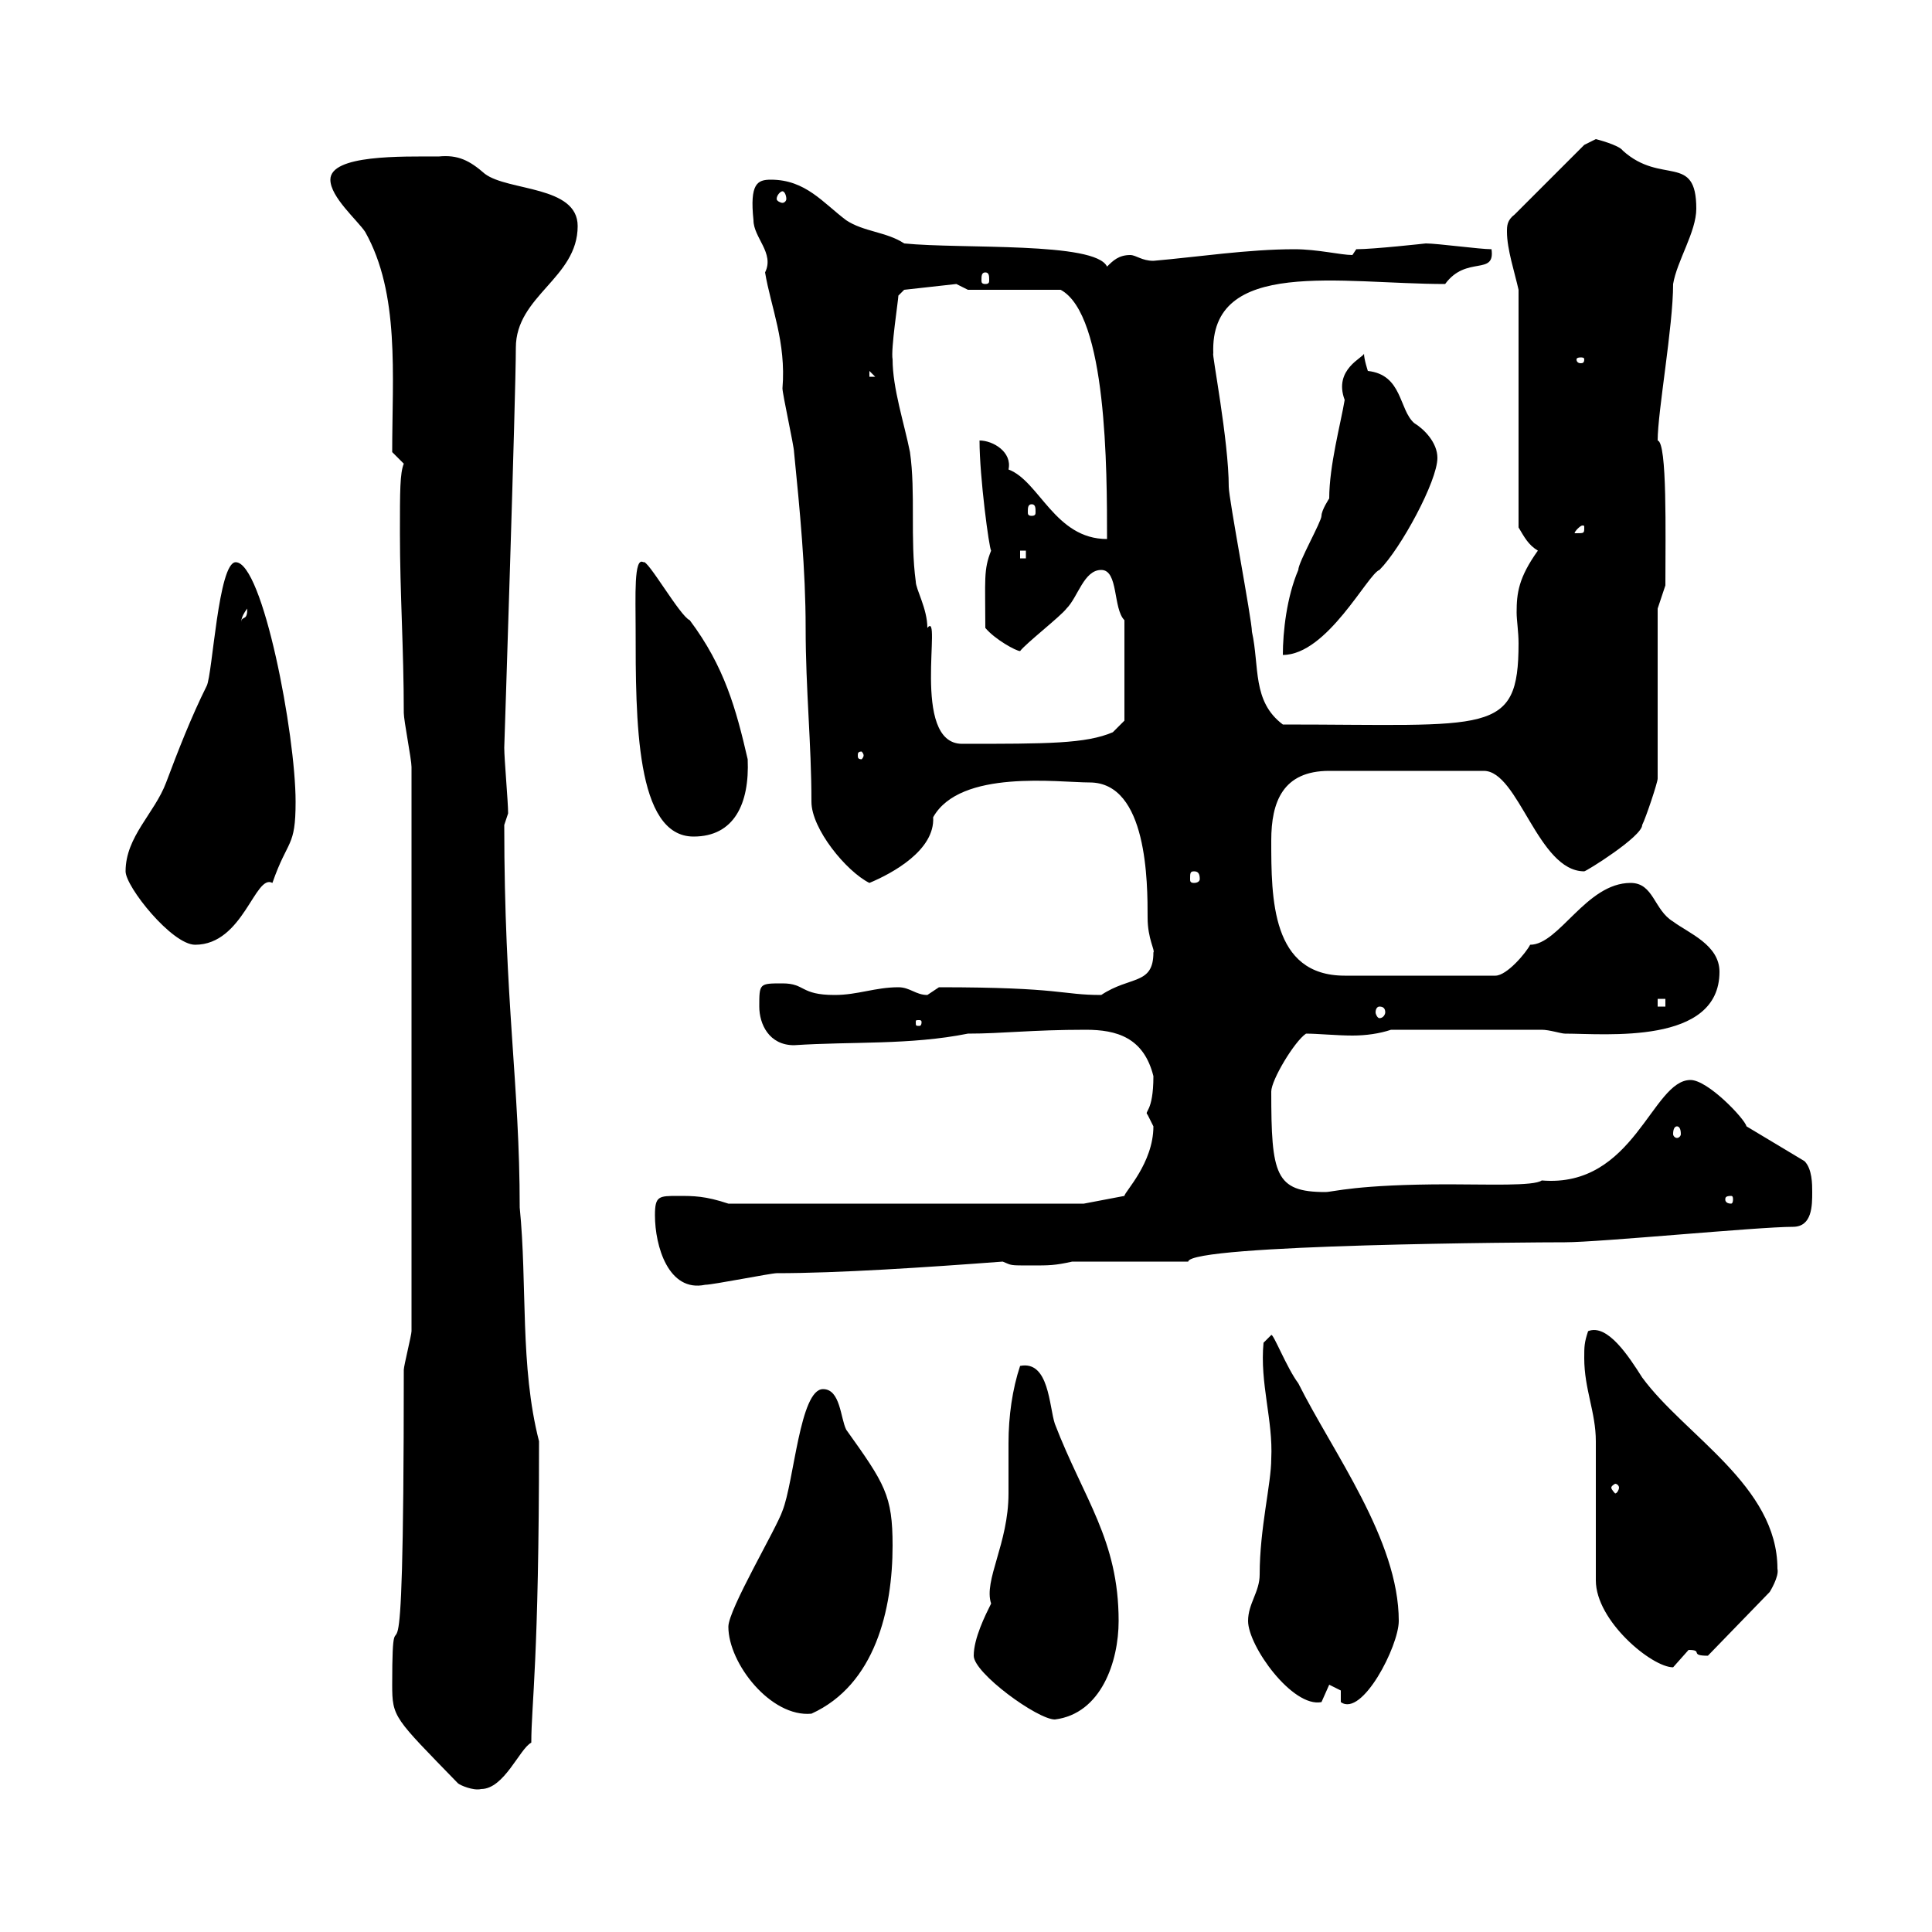 <svg xmlns="http://www.w3.org/2000/svg" xmlns:xlink="http://www.w3.org/1999/xlink" width="300" height="300"><path d="M60.90 261.60C60.90 266.70 61.20 266.70 71.10 276.90C71.40 277.20 73.50 278.10 74.70 277.80C78.30 277.80 80.70 271.50 82.50 270.60C82.50 264.60 83.70 258 83.70 223.80C80.70 212.10 81.90 199.50 80.70 187.50C80.70 168.30 78.30 155.70 78.30 128.10C78.30 128.10 78.90 126.30 78.90 126.30C78.90 124.50 78.30 117.90 78.30 116.10C78.30 116.10 80.10 61.20 80.10 54C80.10 45.90 89.70 43.20 89.70 35.10C89.70 28.80 78.90 29.70 75.30 27C72.90 24.90 71.10 24 68.10 24.30C62.40 24.30 51.30 24 51.30 27.90C51.30 30.60 55.50 34.20 56.70 36C62.10 45.60 60.90 58.20 60.90 70.20C60.90 70.20 62.70 72 62.70 72C62.10 73.50 62.10 76.20 62.10 82.80C62.10 92.10 62.70 100.80 62.70 110.70C62.70 111.90 63.90 117.90 63.90 119.10L63.90 206.70C63.90 207.30 62.70 212.10 62.70 212.70C62.70 274.50 60.90 242.10 60.90 261.60ZM151.20 257.10C151.20 259.80 161.10 267 163.80 267C171 266.10 173.70 258 173.70 251.70C173.70 239.10 168.30 232.80 163.80 221.10C162.90 218.40 162.90 211.20 158.40 212.10C157.20 215.70 156.60 219.90 156.60 224.10C156.60 226.80 156.60 229.50 156.60 231.90C156.60 239.70 152.70 245.40 153.90 249C153 250.80 151.20 254.40 151.20 257.10ZM113.10 252.60C113.10 258.30 119.70 266.70 126 266.10C135.90 261.60 138.60 249.90 138.60 240C138.60 232.20 137.40 230.40 131.40 222C130.50 220.20 130.50 215.70 127.80 215.70C124.20 215.70 123.30 230.10 121.50 234.60C120.60 237.30 113.10 249.90 113.10 252.60ZM193.80 251.70C193.80 255.60 200.70 265.20 205.20 264.30C205.20 264.30 206.40 261.60 206.40 261.60C206.40 261.60 208.20 262.50 208.20 262.50L208.20 264.30C211.50 266.70 217.20 255.60 217.20 251.70C217.20 239.10 207 225.60 201.60 214.80C199.80 212.40 197.70 207 197.40 207.30L196.20 208.50C195.60 214.80 197.70 220.50 197.40 226.50C197.40 230.40 195.60 237.30 195.60 244.50C195.60 247.20 193.80 249 193.80 251.70ZM247.80 245.40C247.80 251.70 256.50 258.90 259.80 258.90C259.80 258.90 262.20 256.20 262.20 256.20C264.60 256.20 262.20 257.10 265.20 257.10L274.80 247.20C274.80 247.20 276.30 244.80 276 243.60C276 230.70 261.60 222.90 255 213.90C252.90 210.60 249.60 205.50 246.60 206.70C246 208.50 246 209.10 246 210.90C246 215.70 247.80 219.30 247.80 223.80C247.80 227.40 247.80 241.80 247.80 245.40ZM251.40 231C251.40 231.30 251.10 231.90 250.80 231.90C250.80 231.90 250.20 231.30 250.20 231C250.20 230.70 250.80 230.40 250.80 230.40C251.10 230.40 251.40 230.70 251.40 231ZM101.70 188.70C101.70 193.50 103.80 200.70 109.50 199.50C110.70 199.50 119.70 197.70 120.60 197.70C130.20 197.70 143.70 196.80 155.70 195.90C157.20 196.50 156.60 196.50 160.20 196.50C162.90 196.50 163.80 196.50 166.50 195.90L184.50 195.90C184.80 193.20 238.20 192.90 243 192.90C248.40 192.90 273 190.50 278.40 190.50C281.40 190.50 281.40 187.20 281.40 185.10C281.40 183.90 281.40 181.50 280.20 180.30L271.20 174.90C270.90 173.70 265.20 167.70 262.50 167.70C256.50 167.70 253.80 184.50 239.40 183.30C238.20 184.20 231 183.90 225 183.90C210.60 183.90 207 185.10 205.80 185.10C198 185.10 197.40 182.40 197.40 169.50C197.40 167.70 201 161.70 202.80 160.50C204.60 160.50 207.60 160.80 210 160.80C212.10 160.80 214.20 160.50 216 159.90L239.40 159.90C240.60 159.90 242.40 160.50 243 160.50C249.30 160.50 267 162.30 267 150.90C267 146.70 262.20 144.90 259.80 143.10C256.80 141.30 256.80 137.10 253.20 137.10C246.30 137.10 242.10 146.70 237.60 146.70C237 147.90 234 151.50 232.20 151.50L208.80 151.50C197.40 151.50 197.40 139.50 197.40 130.50C197.40 124.50 199.20 119.70 206.40 119.70L230.40 119.70C235.80 119.70 238.80 135.30 246 135.30C246.30 135.30 255 129.90 255 128.10C255.60 126.90 257.40 121.50 257.40 120.90L257.40 94.50L258.60 90.90C258.60 82.80 258.90 68.70 257.40 68.40C257.40 63.90 259.80 50.70 259.80 44.10C260.40 40.50 263.40 36 263.40 32.40C263.40 23.70 258 28.80 252 23.40C251.40 22.50 247.80 21.60 247.80 21.60C247.80 21.60 246 22.50 246 22.50L235.20 33.30C234 34.20 234 35.10 234 36C234 38.70 235.20 42.30 235.80 45L235.80 81.90C236.70 83.40 237.30 84.60 238.80 85.50C235.80 89.70 235.50 92.10 235.50 95.10C235.50 96.30 235.80 98.10 235.80 99.90C235.80 114.30 231.30 112.50 199.20 112.50C194.40 108.90 195.60 103.50 194.40 98.10C194.40 96.30 190.80 77.40 190.80 75.60C190.80 68.40 188.10 54.60 188.40 54.90C187.80 39.90 208.20 44.10 224.40 44.10C227.70 39.60 232.20 42.90 231.60 38.70C229.80 38.70 223.20 37.80 221.40 37.80C221.40 37.80 213.30 38.70 210.60 38.70C210.60 38.70 210 39.60 210 39.60C208.20 39.60 204.60 38.70 201 38.70C193.80 38.70 186 39.90 179.10 40.50C177.30 40.50 176.40 39.60 175.50 39.60C173.70 39.60 172.80 40.50 171.90 41.40C170.10 37.50 149.40 38.70 140.40 37.80C137.70 36 134.10 36 131.40 34.20C127.80 31.50 125.10 27.90 119.70 27.90C117.60 27.90 116.40 28.50 117 34.20C117 36.90 120.30 39.30 118.80 42.30C119.70 47.70 122.10 53.10 121.50 60.30C121.50 61.20 123.30 69.30 123.30 70.20C124.20 79.20 125.10 88.50 125.10 97.50C125.10 107.10 126 115.50 126 124.50C126 128.70 131.40 135.30 135 137.10C138.60 135.60 145.20 132 144.90 126.90C149.10 119.40 164.40 121.50 169.20 121.50C178.20 121.50 178.20 137.10 178.20 142.50C178.20 145.80 179.40 147.60 179.10 147.90C179.10 153 175.50 151.50 171 154.50C164.70 154.50 165 153.30 145.80 153.30C145.80 153.30 144 154.50 144 154.50C142.20 154.50 141.30 153.30 139.50 153.30C135.90 153.30 133.20 154.50 129.60 154.50C124.20 154.50 125.10 152.70 121.50 152.70C117.90 152.70 117.90 152.70 117.90 156.30C117.90 159 119.40 162.30 123.30 162.30C132.30 161.70 141.30 162.30 150.30 160.50C155.70 160.50 160.20 159.90 168.60 159.90C173.40 159.90 177.60 161.10 179.10 167.10C179.10 172.80 177.60 172.50 178.20 173.10C178.20 173.10 179.10 174.90 179.10 174.90C179.10 180.60 174.60 185.10 174.60 185.70L168.30 186.90L113.10 186.90C109.50 185.70 107.70 185.70 105.30 185.70C102.30 185.70 101.70 185.70 101.70 188.70ZM268.80 185.70C269.10 185.70 269.10 186 269.10 186.30C269.10 186.30 269.10 186.90 268.80 186.90C267.90 186.90 267.90 186.30 267.90 186.30C267.90 186 267.90 185.70 268.80 185.70ZM260.40 174.90C260.70 174.90 261 175.20 261 176.10C261 176.40 260.70 176.70 260.40 176.70C260.10 176.70 259.80 176.40 259.80 176.10C259.80 175.20 260.10 174.90 260.40 174.90ZM143.10 158.70C143.10 159.30 142.80 159.30 142.80 159.30C142.20 159.30 142.20 159.30 142.20 158.70C142.20 158.40 142.20 158.40 142.80 158.40C142.80 158.40 143.10 158.40 143.10 158.70ZM214.20 156.30C214.80 156.30 215.10 156.60 215.10 157.20C215.10 157.50 214.80 158.10 214.20 158.10C213.90 158.10 213.60 157.50 213.60 157.20C213.60 156.60 213.90 156.30 214.20 156.30ZM257.40 155.10L258.60 155.10L258.60 156.30L257.40 156.30ZM19.50 135.30C19.50 137.70 26.70 146.70 30.30 146.70C37.80 146.70 39.60 135.60 42.30 137.10C44.70 130.20 45.90 131.70 45.90 124.50C45.90 114 40.80 87.30 36.60 87.30C33.90 87.30 33 104.70 32.10 106.50C29.70 111.30 27.60 116.70 25.80 121.50C24 126.30 19.50 129.90 19.50 135.30ZM185.40 135.30C186 135.30 186.30 135.60 186.30 136.50C186.30 136.80 186 137.10 185.40 137.10C184.80 137.10 184.80 136.80 184.80 136.50C184.80 135.60 184.80 135.30 185.40 135.30ZM98.70 97.50C98.70 111.90 98.70 129.90 107.70 129.90C114 129.90 116.40 124.80 116.10 117.90C114.30 110.10 112.50 103.50 107.10 96.30C105.60 95.70 100.50 86.70 99.90 87.30C98.40 86.40 98.70 92.70 98.70 97.50ZM134.10 117.30C134.10 117.60 133.80 117.90 133.80 117.90C133.20 117.90 133.20 117.60 133.20 117.30C133.20 117 133.20 116.70 133.80 116.70C133.80 116.70 134.10 117 134.10 117.30ZM138.60 55.80C138.30 54.30 139.50 46.50 139.50 45.90L140.40 45L148.50 44.10L150.30 45L164.70 45C171.90 48.90 171.90 72.90 171.90 83.70C163.80 83.70 161.40 74.70 156.60 72.90C157.20 70.20 154.20 68.40 152.10 68.40C152.10 74.10 153.60 85.20 153.90 85.50C152.70 88.50 153 90 153 97.50C154.50 99.30 157.80 101.10 158.40 101.10C159.30 99.90 164.70 95.70 165.60 94.50C167.40 92.70 168.30 88.50 171 88.50C173.70 88.50 172.80 94.50 174.60 96.30L174.60 111.90L172.80 113.70C168.60 115.50 162.60 115.50 149.40 115.50C141.30 115.50 146.40 94.50 144 97.50C144 94.50 142.20 91.50 142.20 90.30C141.30 83.70 142.20 76.50 141.30 70.20C140.40 65.70 138.60 60.30 138.60 55.80ZM211.80 54.90C211.80 55.50 207 57.30 208.80 62.10C208.20 65.70 206.40 72.30 206.40 77.40C206.40 77.40 205.20 79.20 205.20 80.10C205.20 81 201.60 87.30 201.60 88.50C199.80 92.70 199.20 98.10 199.20 101.70C206.10 101.70 212.40 89.10 214.20 88.50C217.50 85.20 223.20 74.70 223.20 71.10C223.20 68.70 221.10 66.60 219.60 65.70C217.20 63.60 217.80 58.20 212.40 57.60C212.40 57.60 211.80 55.80 211.80 54.90ZM38.40 94.50C38.40 96.30 37.80 95.70 37.50 96.30C37.50 96.90 37.20 96 38.40 94.50ZM158.40 85.50L159.30 85.50L159.30 86.70L158.40 86.70ZM246 81.90C246 82.80 246 82.80 244.80 82.80C244.80 82.80 244.50 82.80 244.50 82.80C244.50 82.50 245.40 81.60 245.70 81.60C246 81.60 246 81.60 246 81.90ZM160.20 78.30C160.80 78.30 160.80 78.90 160.80 79.50C160.80 79.80 160.80 80.10 160.20 80.10C159.60 80.10 159.60 79.80 159.60 79.50C159.60 78.90 159.60 78.30 160.20 78.30ZM135 57.60L135.90 58.50L135 58.50ZM246 55.80C246 56.40 245.70 56.40 245.40 56.40C245.40 56.40 244.80 56.40 244.80 55.80C244.80 55.50 245.40 55.50 245.40 55.50C245.70 55.50 246 55.50 246 55.80ZM153 42.30C153.60 42.30 153.60 42.90 153.60 43.50C153.60 43.80 153.60 44.10 153 44.10C152.40 44.10 152.40 43.80 152.40 43.50C152.40 42.90 152.40 42.30 153 42.30ZM121.50 29.70C121.80 29.70 122.10 30.30 122.10 30.90C122.10 31.20 121.80 31.50 121.50 31.50C121.20 31.50 120.60 31.20 120.60 30.90C120.60 30.30 121.20 29.70 121.50 29.70Z"/></svg>
